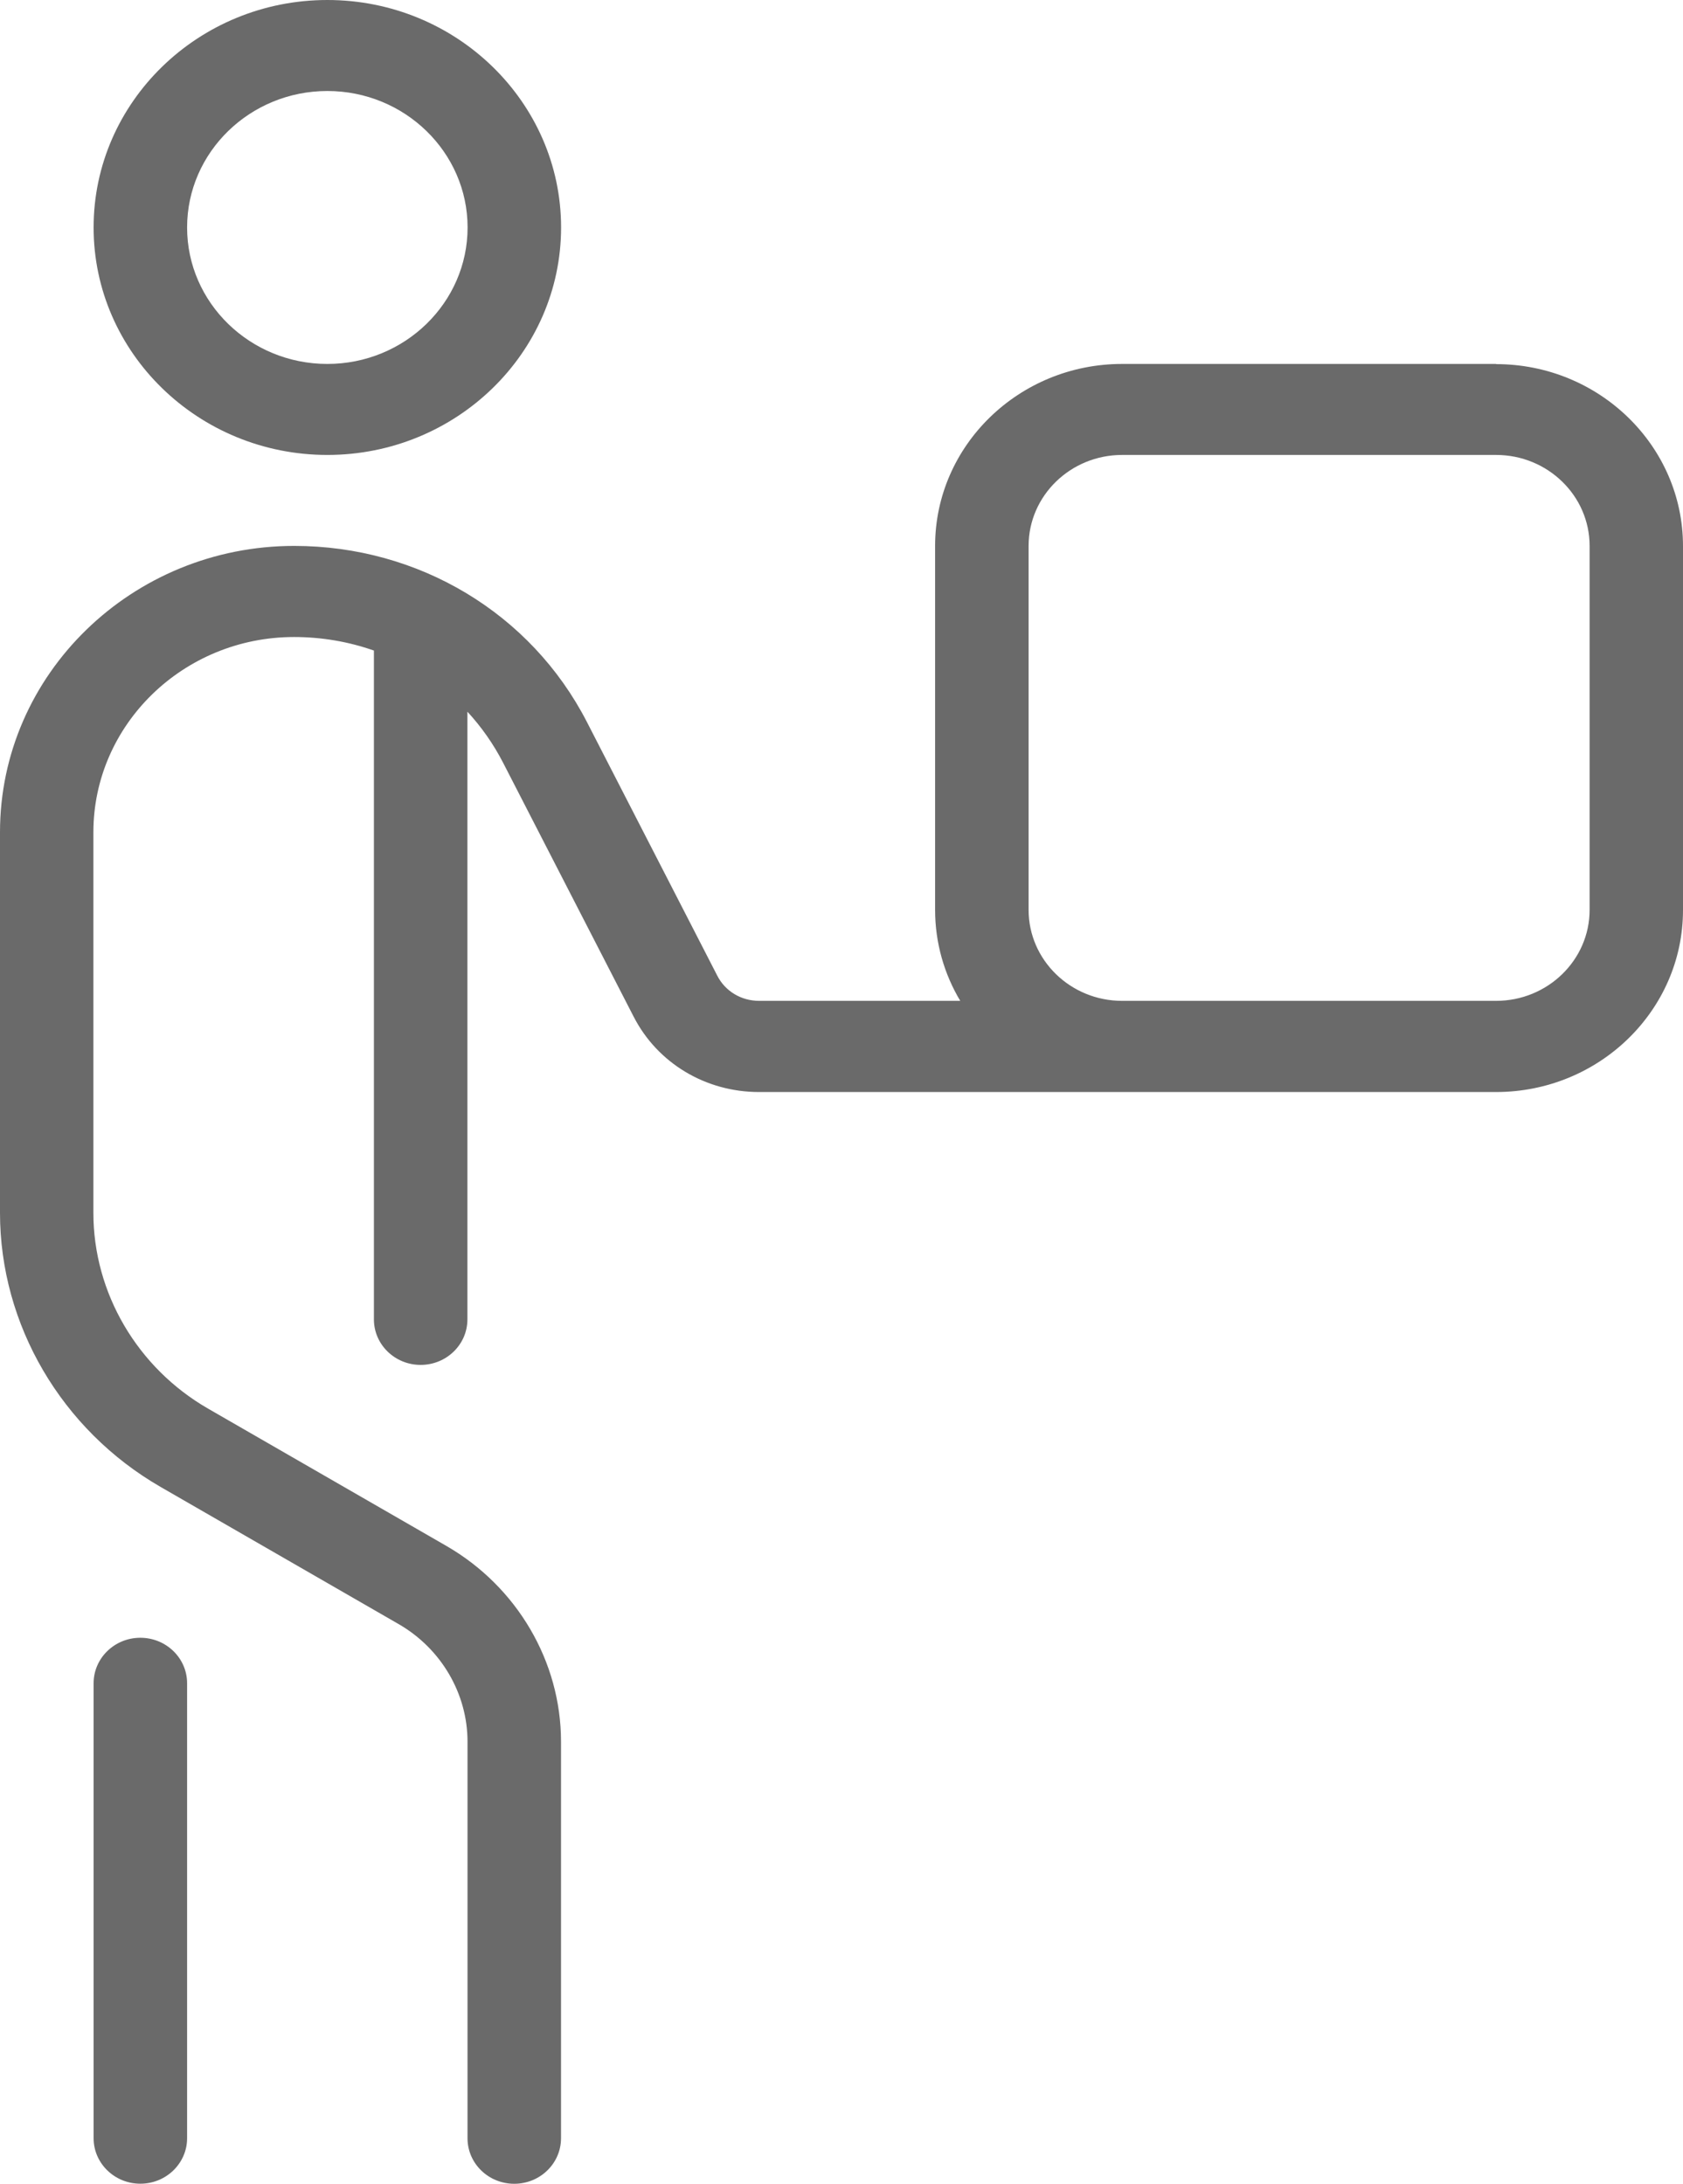 <svg xmlns="http://www.w3.org/2000/svg" width="47" height="61" viewBox="0 0 47 61" fill="none"><path d="M41.78 10.166H31.336C28.456 10.166 26.114 12.446 26.114 15.249V25.416C26.114 26.341 26.37 27.21 26.816 27.957H21.2C20.701 27.957 20.254 27.69 20.032 27.256L16.39 20.167C14.831 17.135 11.7 15.249 8.215 15.249C3.687 15.249 0 18.835 0 23.245V33.879C0 37.005 1.718 39.938 4.483 41.534L11.134 45.367C12.319 46.05 13.056 47.309 13.056 48.648V59.729C13.056 60.431 13.64 61 14.361 61C15.082 61 15.667 60.431 15.667 59.729V48.648C15.667 46.414 14.439 44.32 12.463 43.181L5.812 39.348C3.836 38.21 2.608 36.116 2.608 33.882V23.248C2.608 20.241 5.123 17.794 8.212 17.794C8.99 17.794 9.742 17.926 10.442 18.172V36.855C10.442 37.557 11.027 38.126 11.747 38.126C12.468 38.126 13.053 37.557 13.053 36.855V19.88C13.442 20.302 13.779 20.78 14.05 21.306L17.693 28.394C18.359 29.696 19.703 30.504 21.197 30.504H41.778C44.658 30.504 47 28.224 47 25.421V15.254C47 12.451 44.658 10.171 41.778 10.171L41.78 10.166ZM44.392 25.416C44.392 26.816 43.222 27.957 41.78 27.957H31.336C29.895 27.957 28.725 26.816 28.725 25.416V15.249C28.725 13.849 29.895 12.708 31.336 12.708H41.78C43.222 12.708 44.392 13.849 44.392 15.249V25.416ZM9.142 12.708C12.742 12.708 15.669 9.856 15.669 6.354C15.669 2.852 12.742 0 9.142 0C5.541 0 2.614 2.852 2.614 6.354C2.614 9.856 5.541 12.708 9.142 12.708ZM9.142 2.542C11.301 2.542 13.058 4.252 13.058 6.354C13.058 8.456 11.301 10.166 9.142 10.166C6.982 10.166 5.225 8.456 5.225 6.354C5.225 4.252 6.982 2.542 9.142 2.542ZM5.225 47.019V59.727C5.225 60.428 4.64 60.998 3.919 60.998C3.199 60.998 2.614 60.428 2.614 59.727V47.019C2.614 46.317 3.199 45.748 3.919 45.748C4.64 45.748 5.225 46.317 5.225 47.019Z" fill="#6A6A6A"></path></svg>